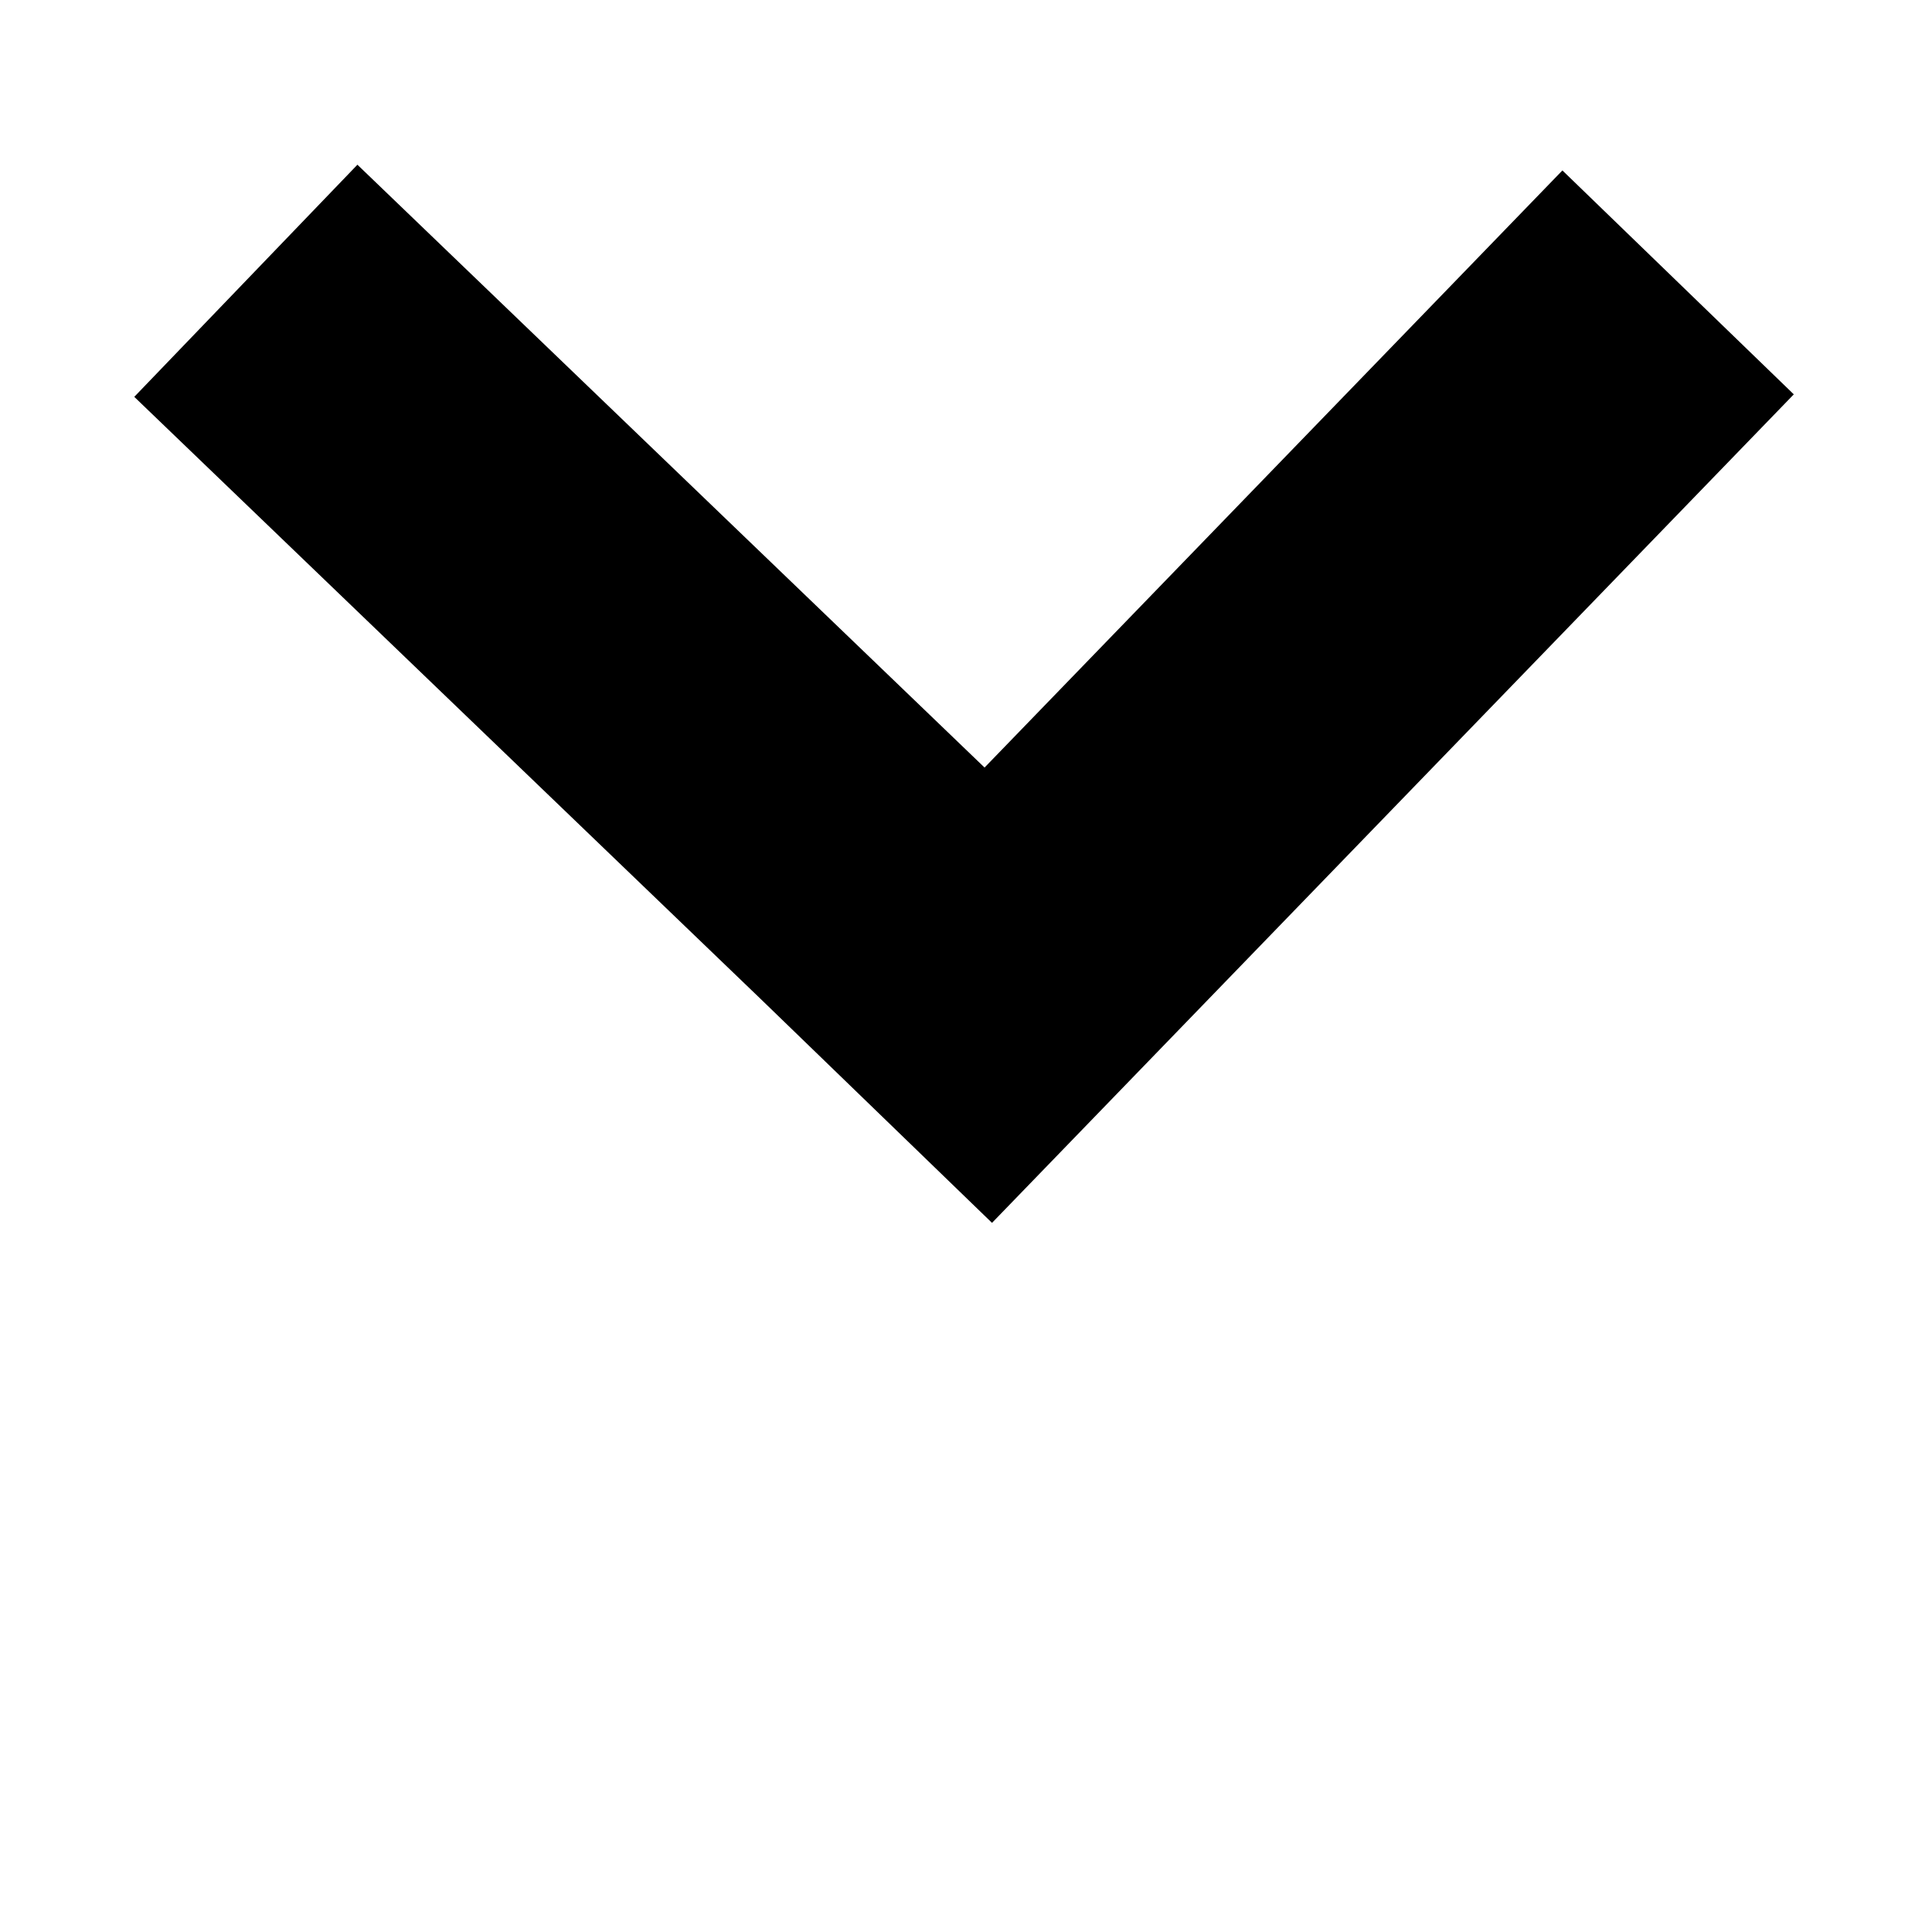 <svg xmlns="http://www.w3.org/2000/svg" width="10" height="10" viewBox="-1 -1 12 12"><path fill="none" d="M-1-1h582v402H-1z"/><path fill="transparent" d="M11 11H-1V-1h12z"/><path fill="none" stroke="#000" stroke-width="2" d="M9.423.754 4.443 5.9M.527.744l5.29 5.085"/></svg>